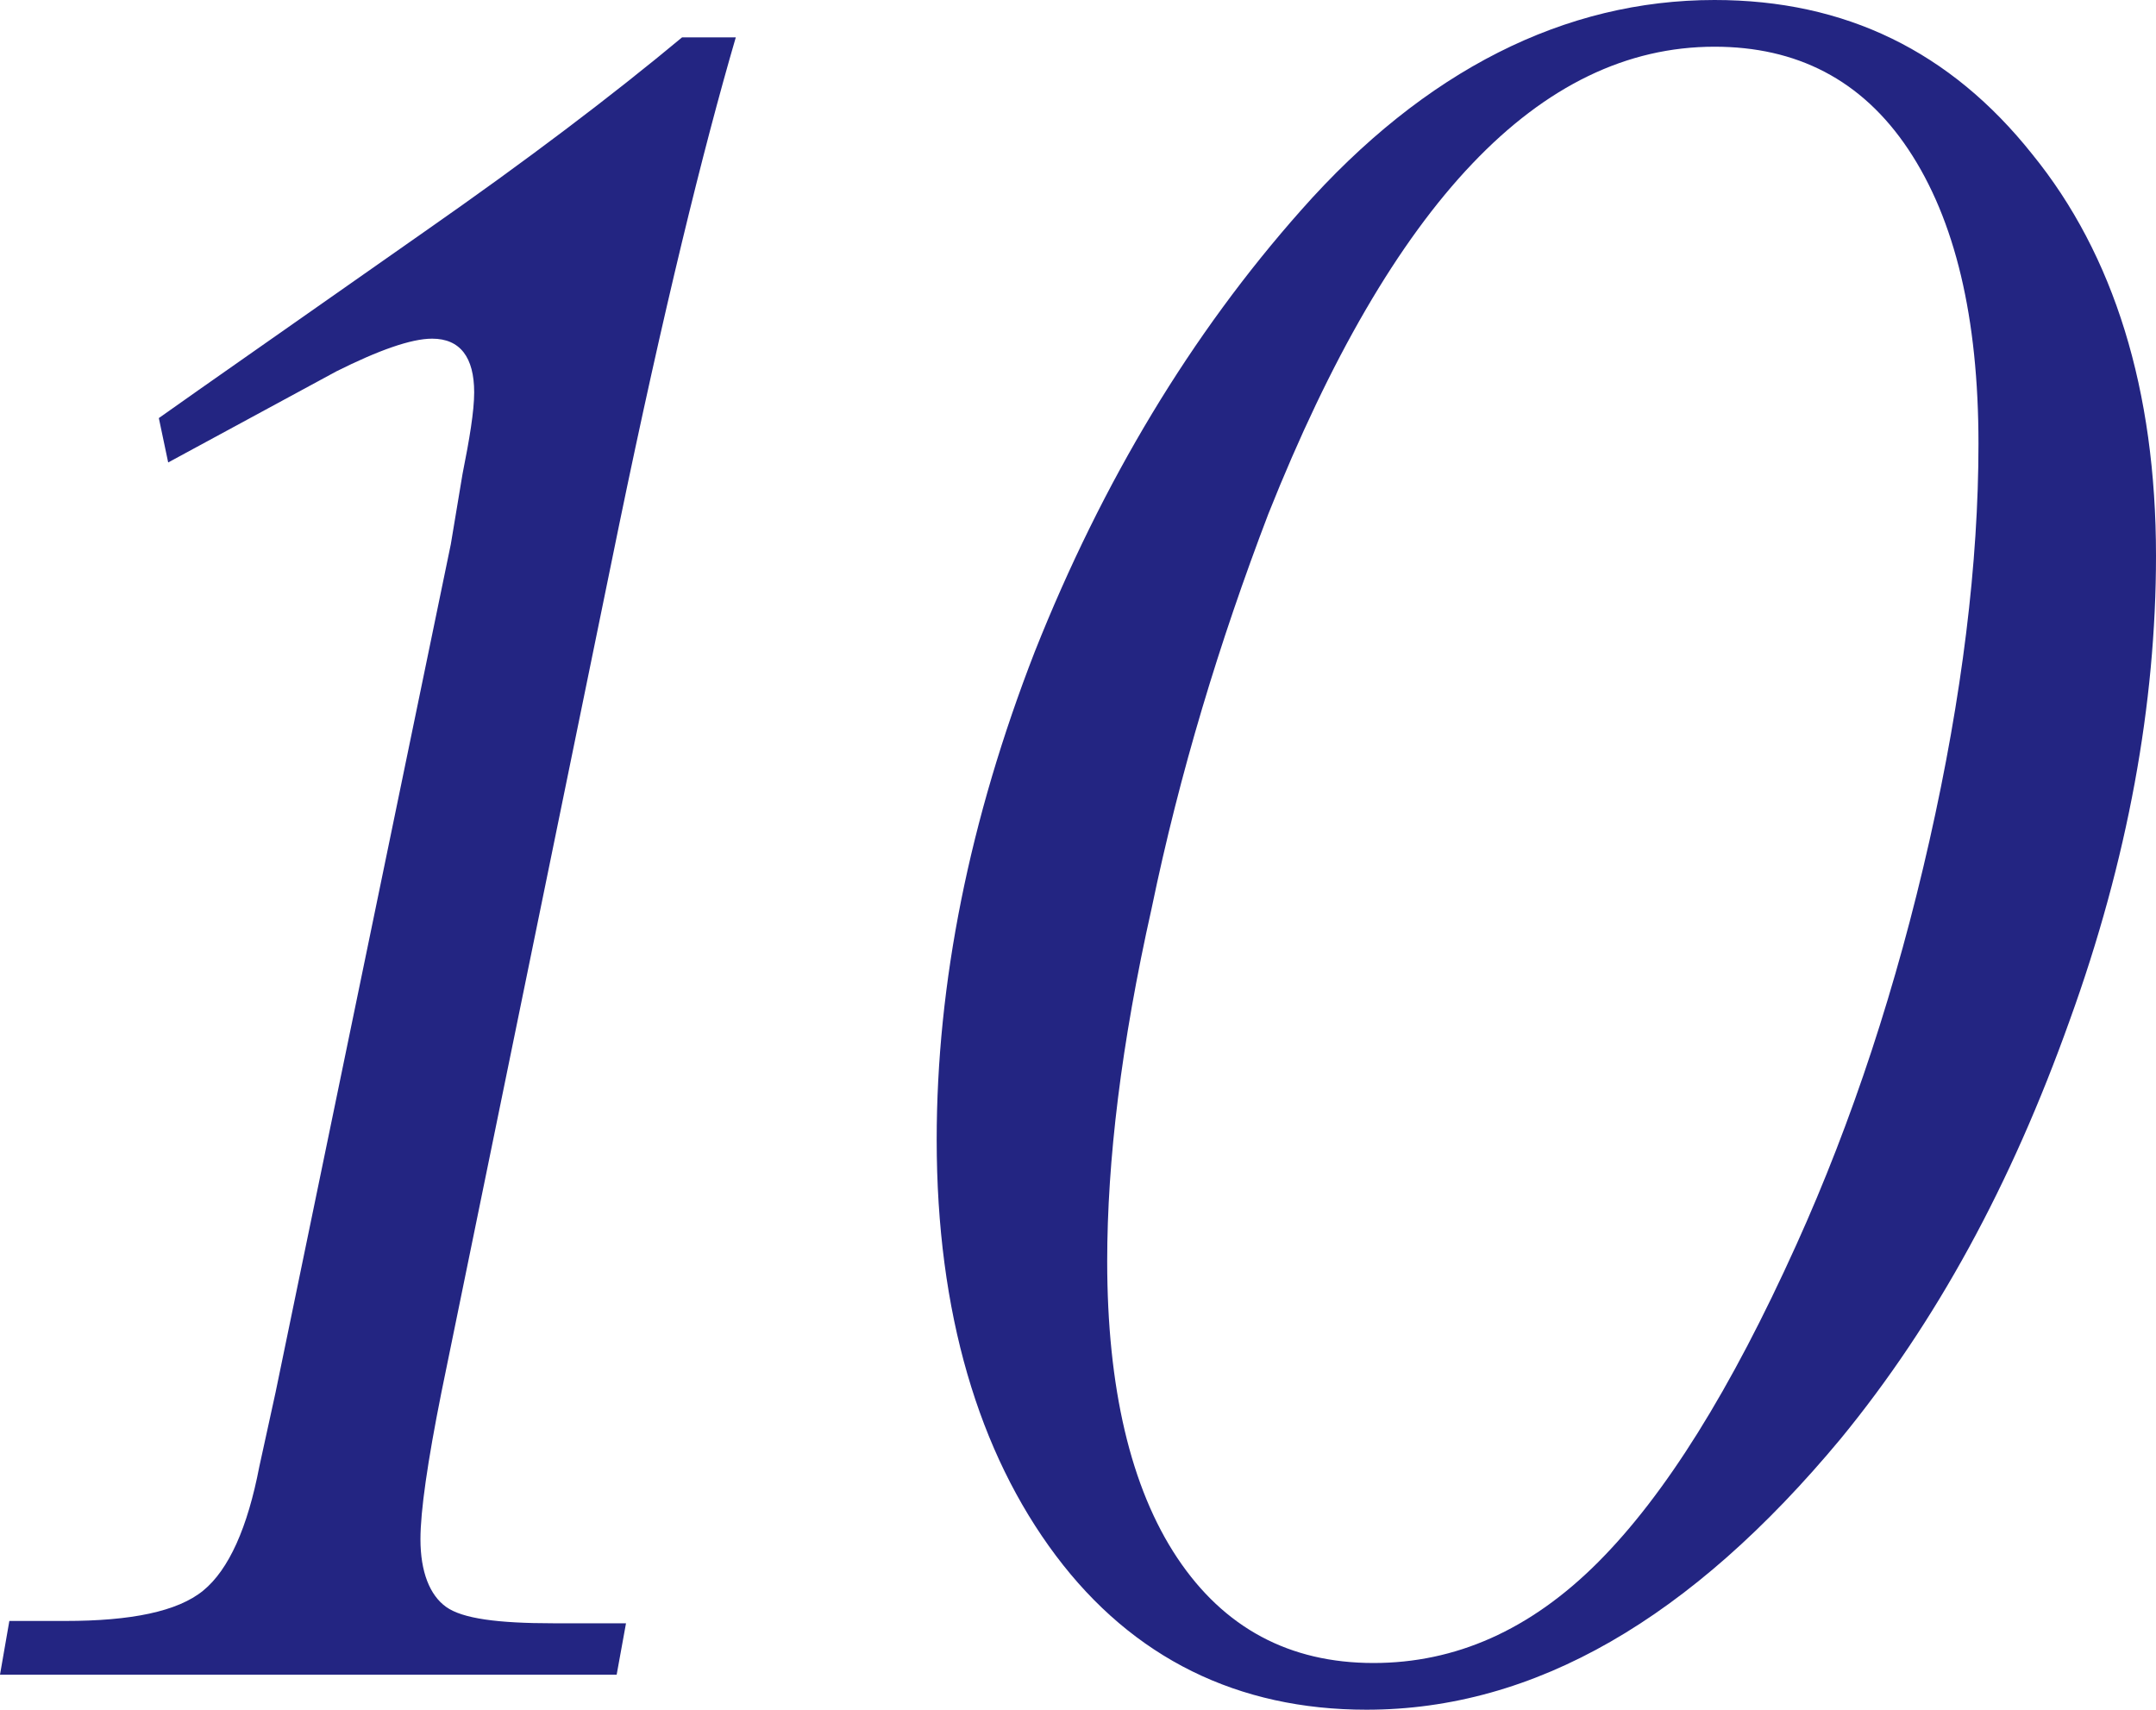 <?xml version="1.0" encoding="utf-8"?>
<!-- Generator: Adobe Illustrator 26.0.1, SVG Export Plug-In . SVG Version: 6.00 Build 0)  -->
<svg version="1.1" id="レイヤー_1" xmlns="http://www.w3.org/2000/svg" xmlns:xlink="http://www.w3.org/1999/xlink" x="0px"
	 y="0px" viewBox="0 0 92.3 73.2" style="enable-background:new 0 0 92.3 73.2;" xml:space="preserve">
<style type="text/css">
	.st0{fill:#232582;}
</style>
<g>
	<path class="st0" d="M26.4,71.7H0l0.4-2.3h2.4c2.8,0,4.8-0.4,5.9-1.3c1.1-0.9,1.9-2.7,2.4-5.3l0.7-3.2l7.5-36.3l0.5-3
		c0.3-1.5,0.5-2.7,0.5-3.5c0-1.5-0.6-2.3-1.8-2.3c-0.9,0-2.3,0.5-4.1,1.4l-7.2,3.9l-0.4-1.9l1.7-1.2l9.7-6.8c4.3-3,8-5.8,11-8.3h2.3
		c-1.4,4.8-3.1,11.7-5,20.9l-7.6,37.1c-0.6,3-0.9,5.1-0.9,6.3c0,1.4,0.4,2.4,1.1,2.9c0.7,0.5,2.2,0.7,4.6,0.7h3.1L26.4,71.7z"/>
	<path class="st0" d="M92.3,23.8c0,6.3-1.2,13-3.7,19.9c-2.5,7-5.7,12.9-9.8,17.9c-6.4,7.7-13.1,11.6-20.3,11.6
		c-5.5,0-10-2.2-13.3-6.6s-5.1-10.4-5.1-17.8c0-6.7,1.4-13.7,4.2-20.9C47.2,20.6,51,14.3,55.7,9C61,3,67,0,73.4,0
		C79,0,83.5,2.2,87,6.6C90.5,10.9,92.3,16.7,92.3,23.8z M84.7,19c0-5.4-1-9.6-3-12.6S76.9,2,73.4,2c-7.5,0-13.8,6.7-19.1,20
		c-2.1,5.5-3.8,11.1-5,16.9C48,44.7,47.4,49.7,47.4,54c0,5.4,1,9.7,3,12.7c2,3,4.8,4.5,8.4,4.5c3.5,0,6.7-1.4,9.6-4.3
		c2.9-2.9,5.7-7.4,8.5-13.6c2.4-5.3,4.3-11.1,5.7-17.3S84.7,24.1,84.7,19z"/>
</g>
</svg>
